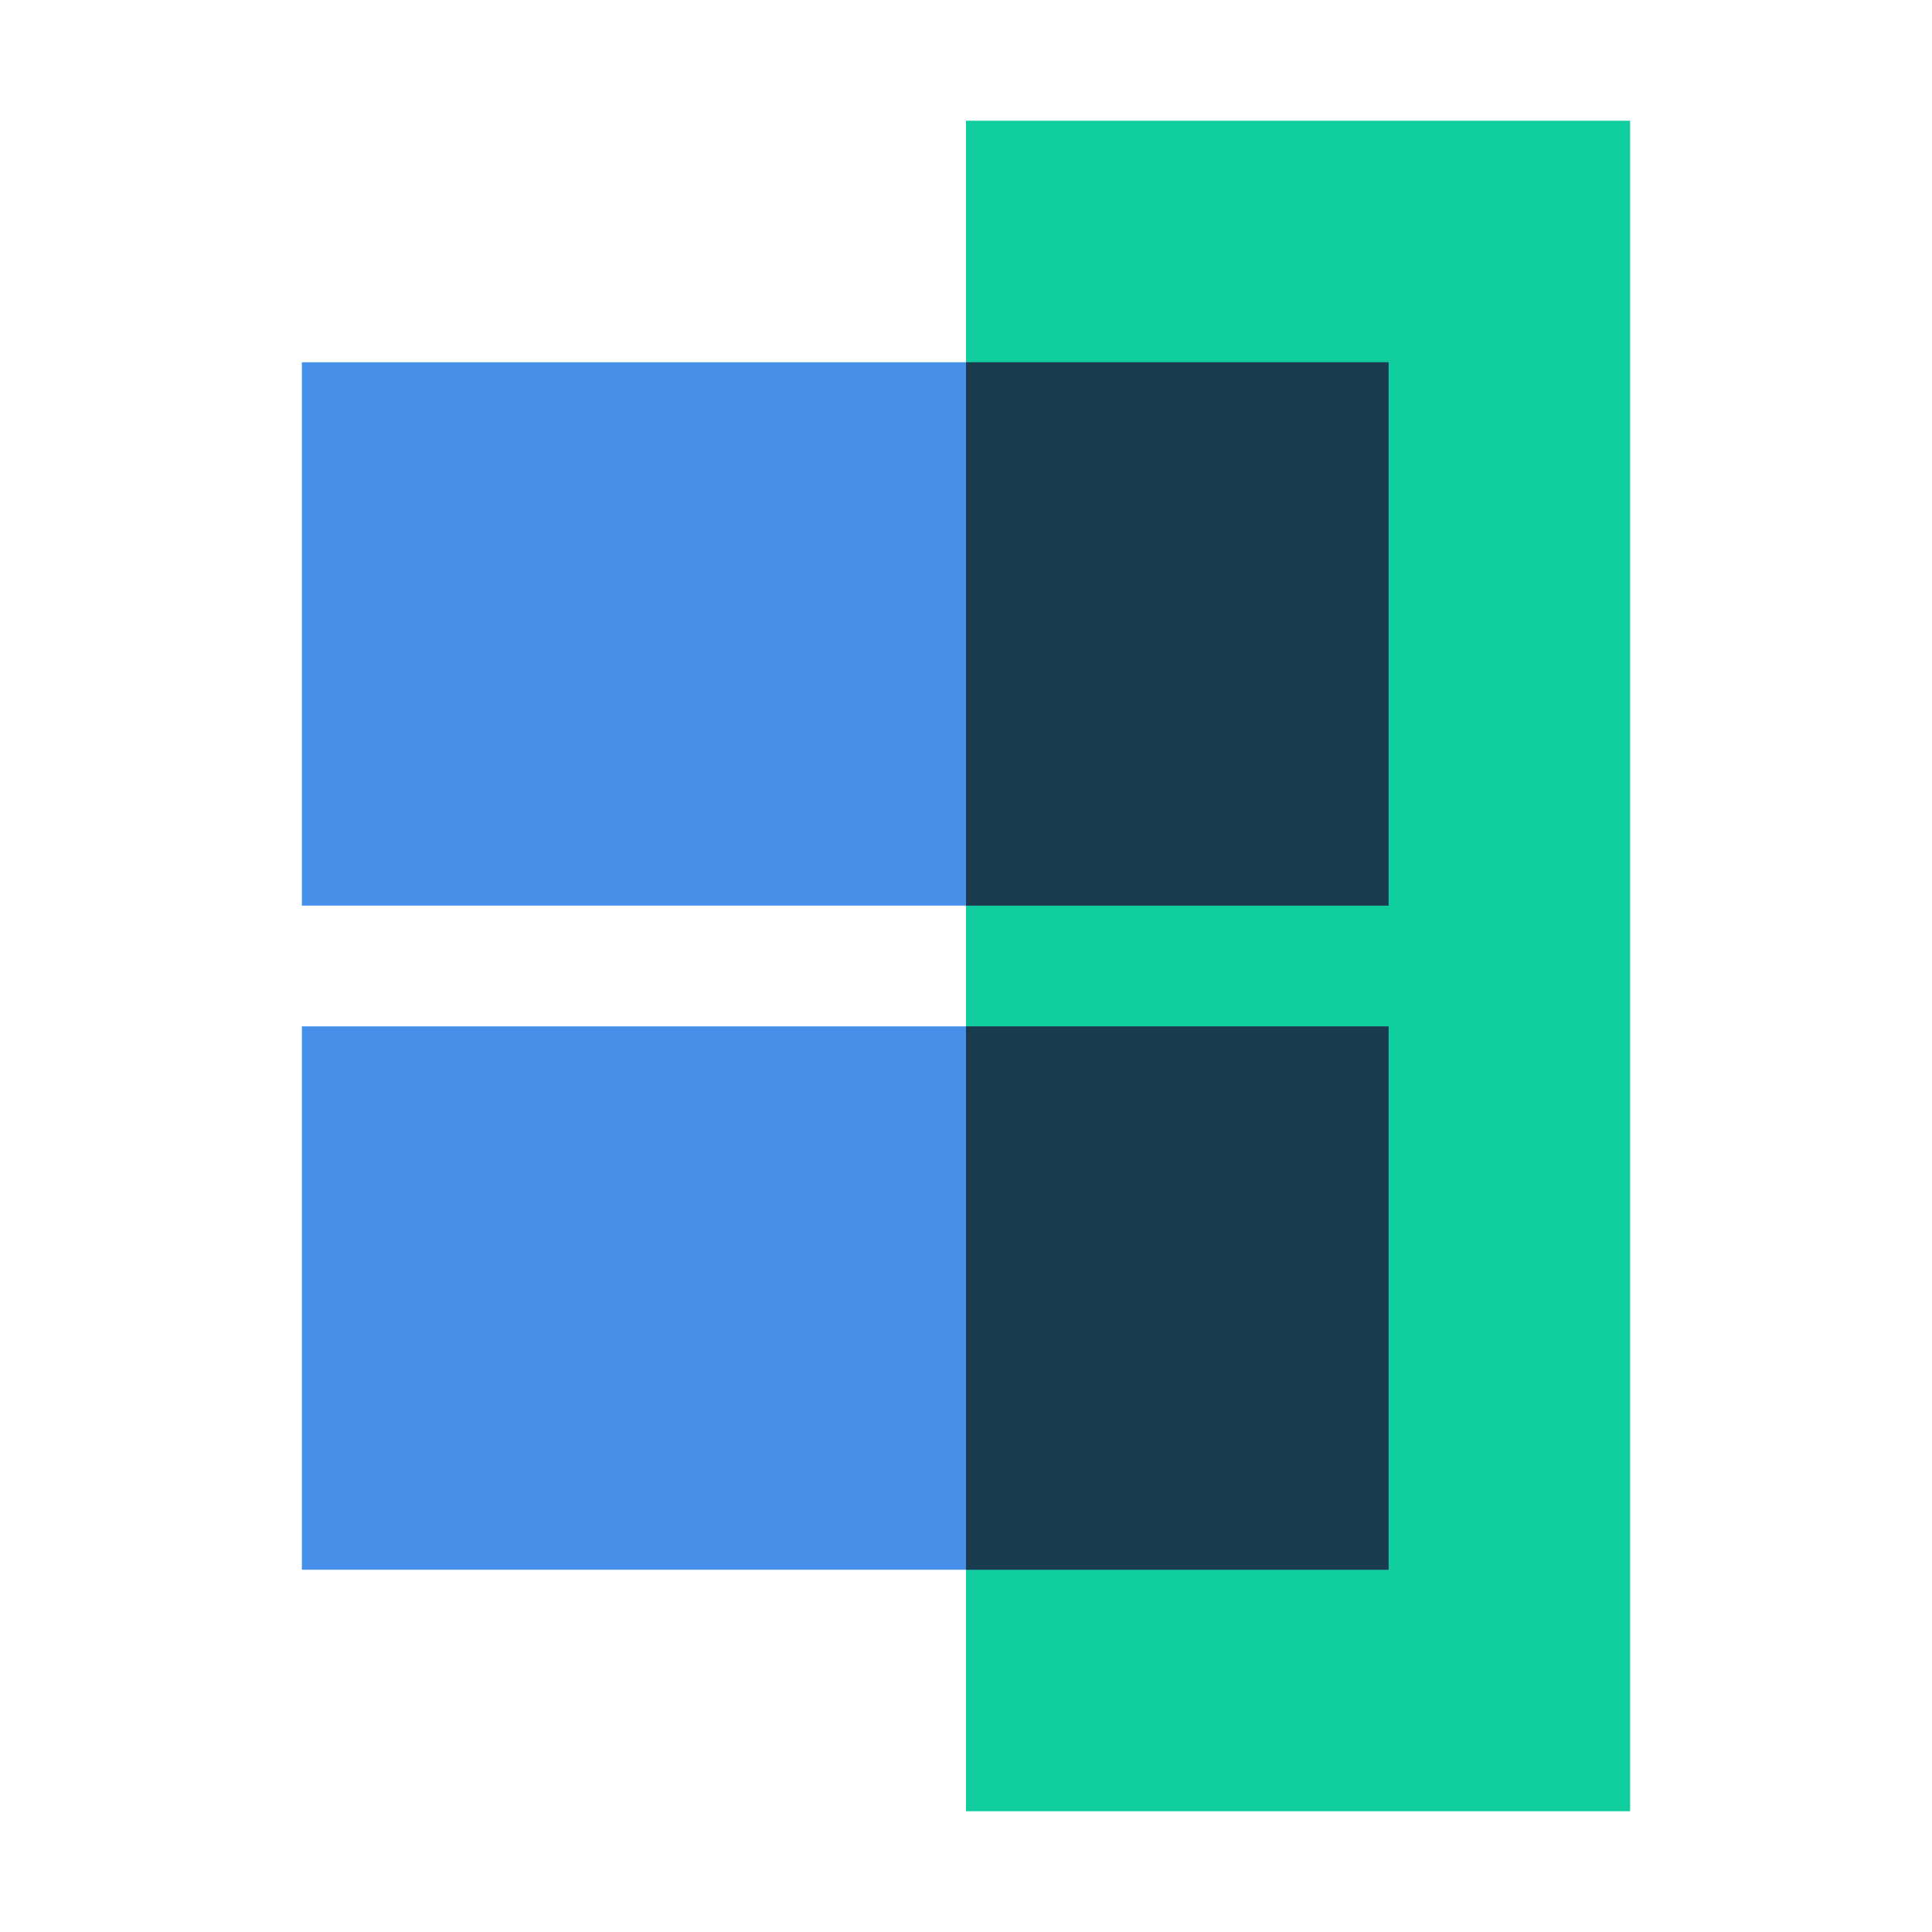 <?xml version="1.0" encoding="UTF-8"?> <svg xmlns="http://www.w3.org/2000/svg" width="60" height="60" viewBox="0 0 60 60" fill="none"><rect x="30" y="56.25" width="52.5" height="20.625" transform="rotate(-90 30 56.25)" fill="#10CE9E"></rect><rect x="9.375" y="48.75" width="16.875" height="33.75" transform="rotate(-90 9.375 48.75)" fill="#4790EA"></rect><rect x="9.375" y="28.125" width="16.875" height="33.75" transform="rotate(-90 9.375 28.125)" fill="#4790EA"></rect><path fill-rule="evenodd" clip-rule="evenodd" d="M43.125 31.875L30 31.875L30 48.75L43.125 48.75L43.125 31.875Z" fill="#1A3B4E"></path><path fill-rule="evenodd" clip-rule="evenodd" d="M43.125 11.25L30 11.25L30 28.125L43.125 28.125L43.125 11.25Z" fill="#1A3B4E"></path></svg> 